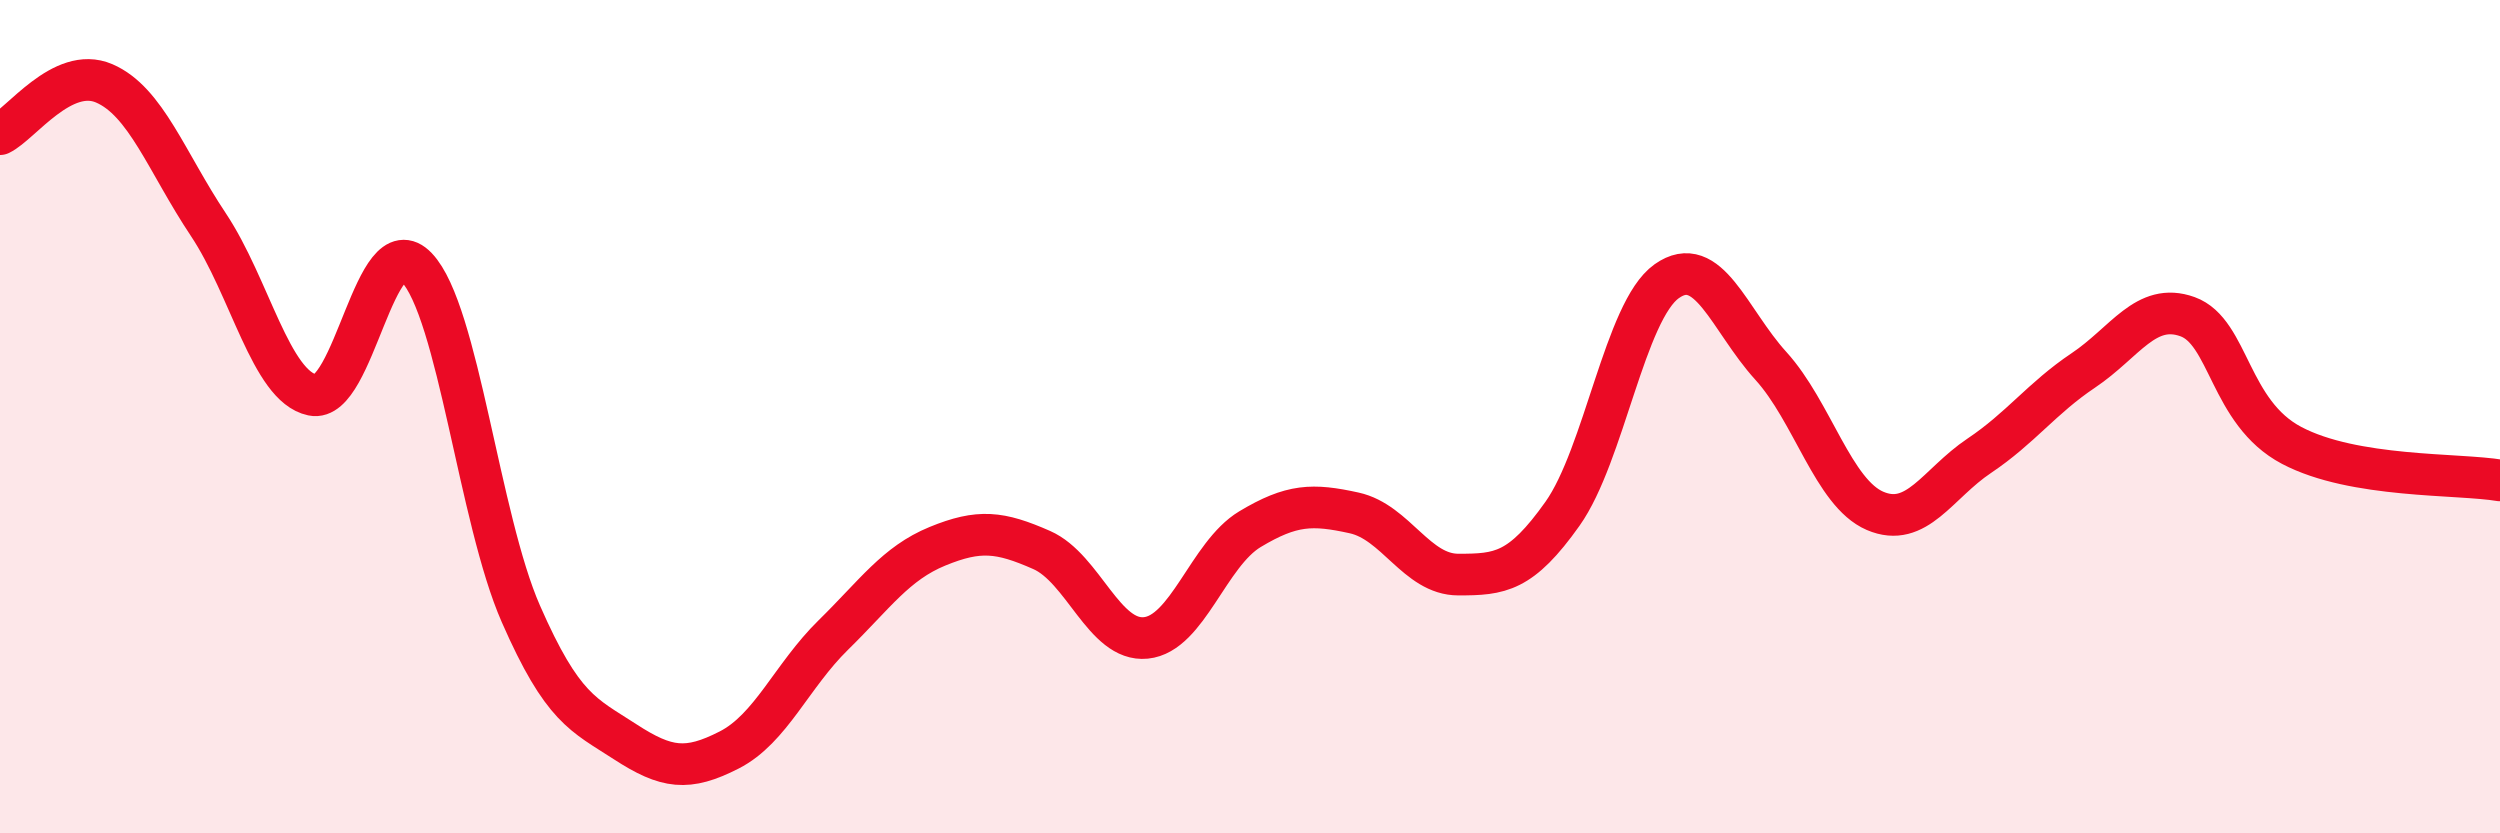 
    <svg width="60" height="20" viewBox="0 0 60 20" xmlns="http://www.w3.org/2000/svg">
      <path
        d="M 0,3.22 C 0.5,2.98 1.5,1.57 2.5,2 C 3.5,2.43 4,3.89 5,5.39 C 6,6.89 6.5,9.27 7.5,9.48 C 8.5,9.69 9,5.37 10,6.42 C 11,7.47 11.5,12.45 12.5,14.73 C 13.5,17.01 14,17.15 15,17.8 C 16,18.45 16.5,18.51 17.5,18 C 18.5,17.49 19,16.22 20,15.24 C 21,14.26 21.5,13.52 22.5,13.11 C 23.5,12.7 24,12.76 25,13.2 C 26,13.64 26.5,15.41 27.5,15.31 C 28.5,15.21 29,13.3 30,12.7 C 31,12.1 31.5,12.09 32.5,12.31 C 33.5,12.53 34,13.79 35,13.79 C 36,13.79 36.5,13.74 37.5,12.33 C 38.5,10.92 39,7.46 40,6.75 C 41,6.04 41.5,7.68 42.5,8.78 C 43.5,9.88 44,11.83 45,12.26 C 46,12.69 46.5,11.61 47.5,10.94 C 48.5,10.27 49,9.56 50,8.89 C 51,8.22 51.5,7.24 52.5,7.6 C 53.5,7.96 53.5,9.9 55,10.69 C 56.5,11.48 59,11.36 60,11.53L60 20L0 20Z"
        fill="#EB0A25"
        opacity="0.1"
        stroke-linecap="round"
        stroke-linejoin="round"
      />
      <path
        d="M 0,3.22 C 0.5,2.98 1.5,1.57 2.5,2 C 3.5,2.43 4,3.89 5,5.39 C 6,6.89 6.5,9.27 7.5,9.48 C 8.5,9.69 9,5.37 10,6.42 C 11,7.47 11.5,12.45 12.5,14.73 C 13.5,17.01 14,17.15 15,17.8 C 16,18.45 16.5,18.51 17.5,18 C 18.5,17.49 19,16.22 20,15.24 C 21,14.26 21.5,13.52 22.5,13.11 C 23.5,12.7 24,12.76 25,13.2 C 26,13.64 26.5,15.41 27.5,15.31 C 28.5,15.21 29,13.3 30,12.7 C 31,12.1 31.5,12.09 32.5,12.31 C 33.5,12.53 34,13.79 35,13.79 C 36,13.79 36.5,13.74 37.5,12.33 C 38.5,10.92 39,7.46 40,6.75 C 41,6.04 41.5,7.68 42.5,8.78 C 43.5,9.88 44,11.83 45,12.26 C 46,12.69 46.5,11.61 47.5,10.94 C 48.5,10.27 49,9.56 50,8.89 C 51,8.22 51.5,7.24 52.5,7.6 C 53.5,7.96 53.5,9.9 55,10.69 C 56.5,11.48 59,11.36 60,11.53"
        stroke="#EB0A25"
        stroke-width="1"
        fill="none"
        stroke-linecap="round"
        stroke-linejoin="round"
      />
    </svg>
  